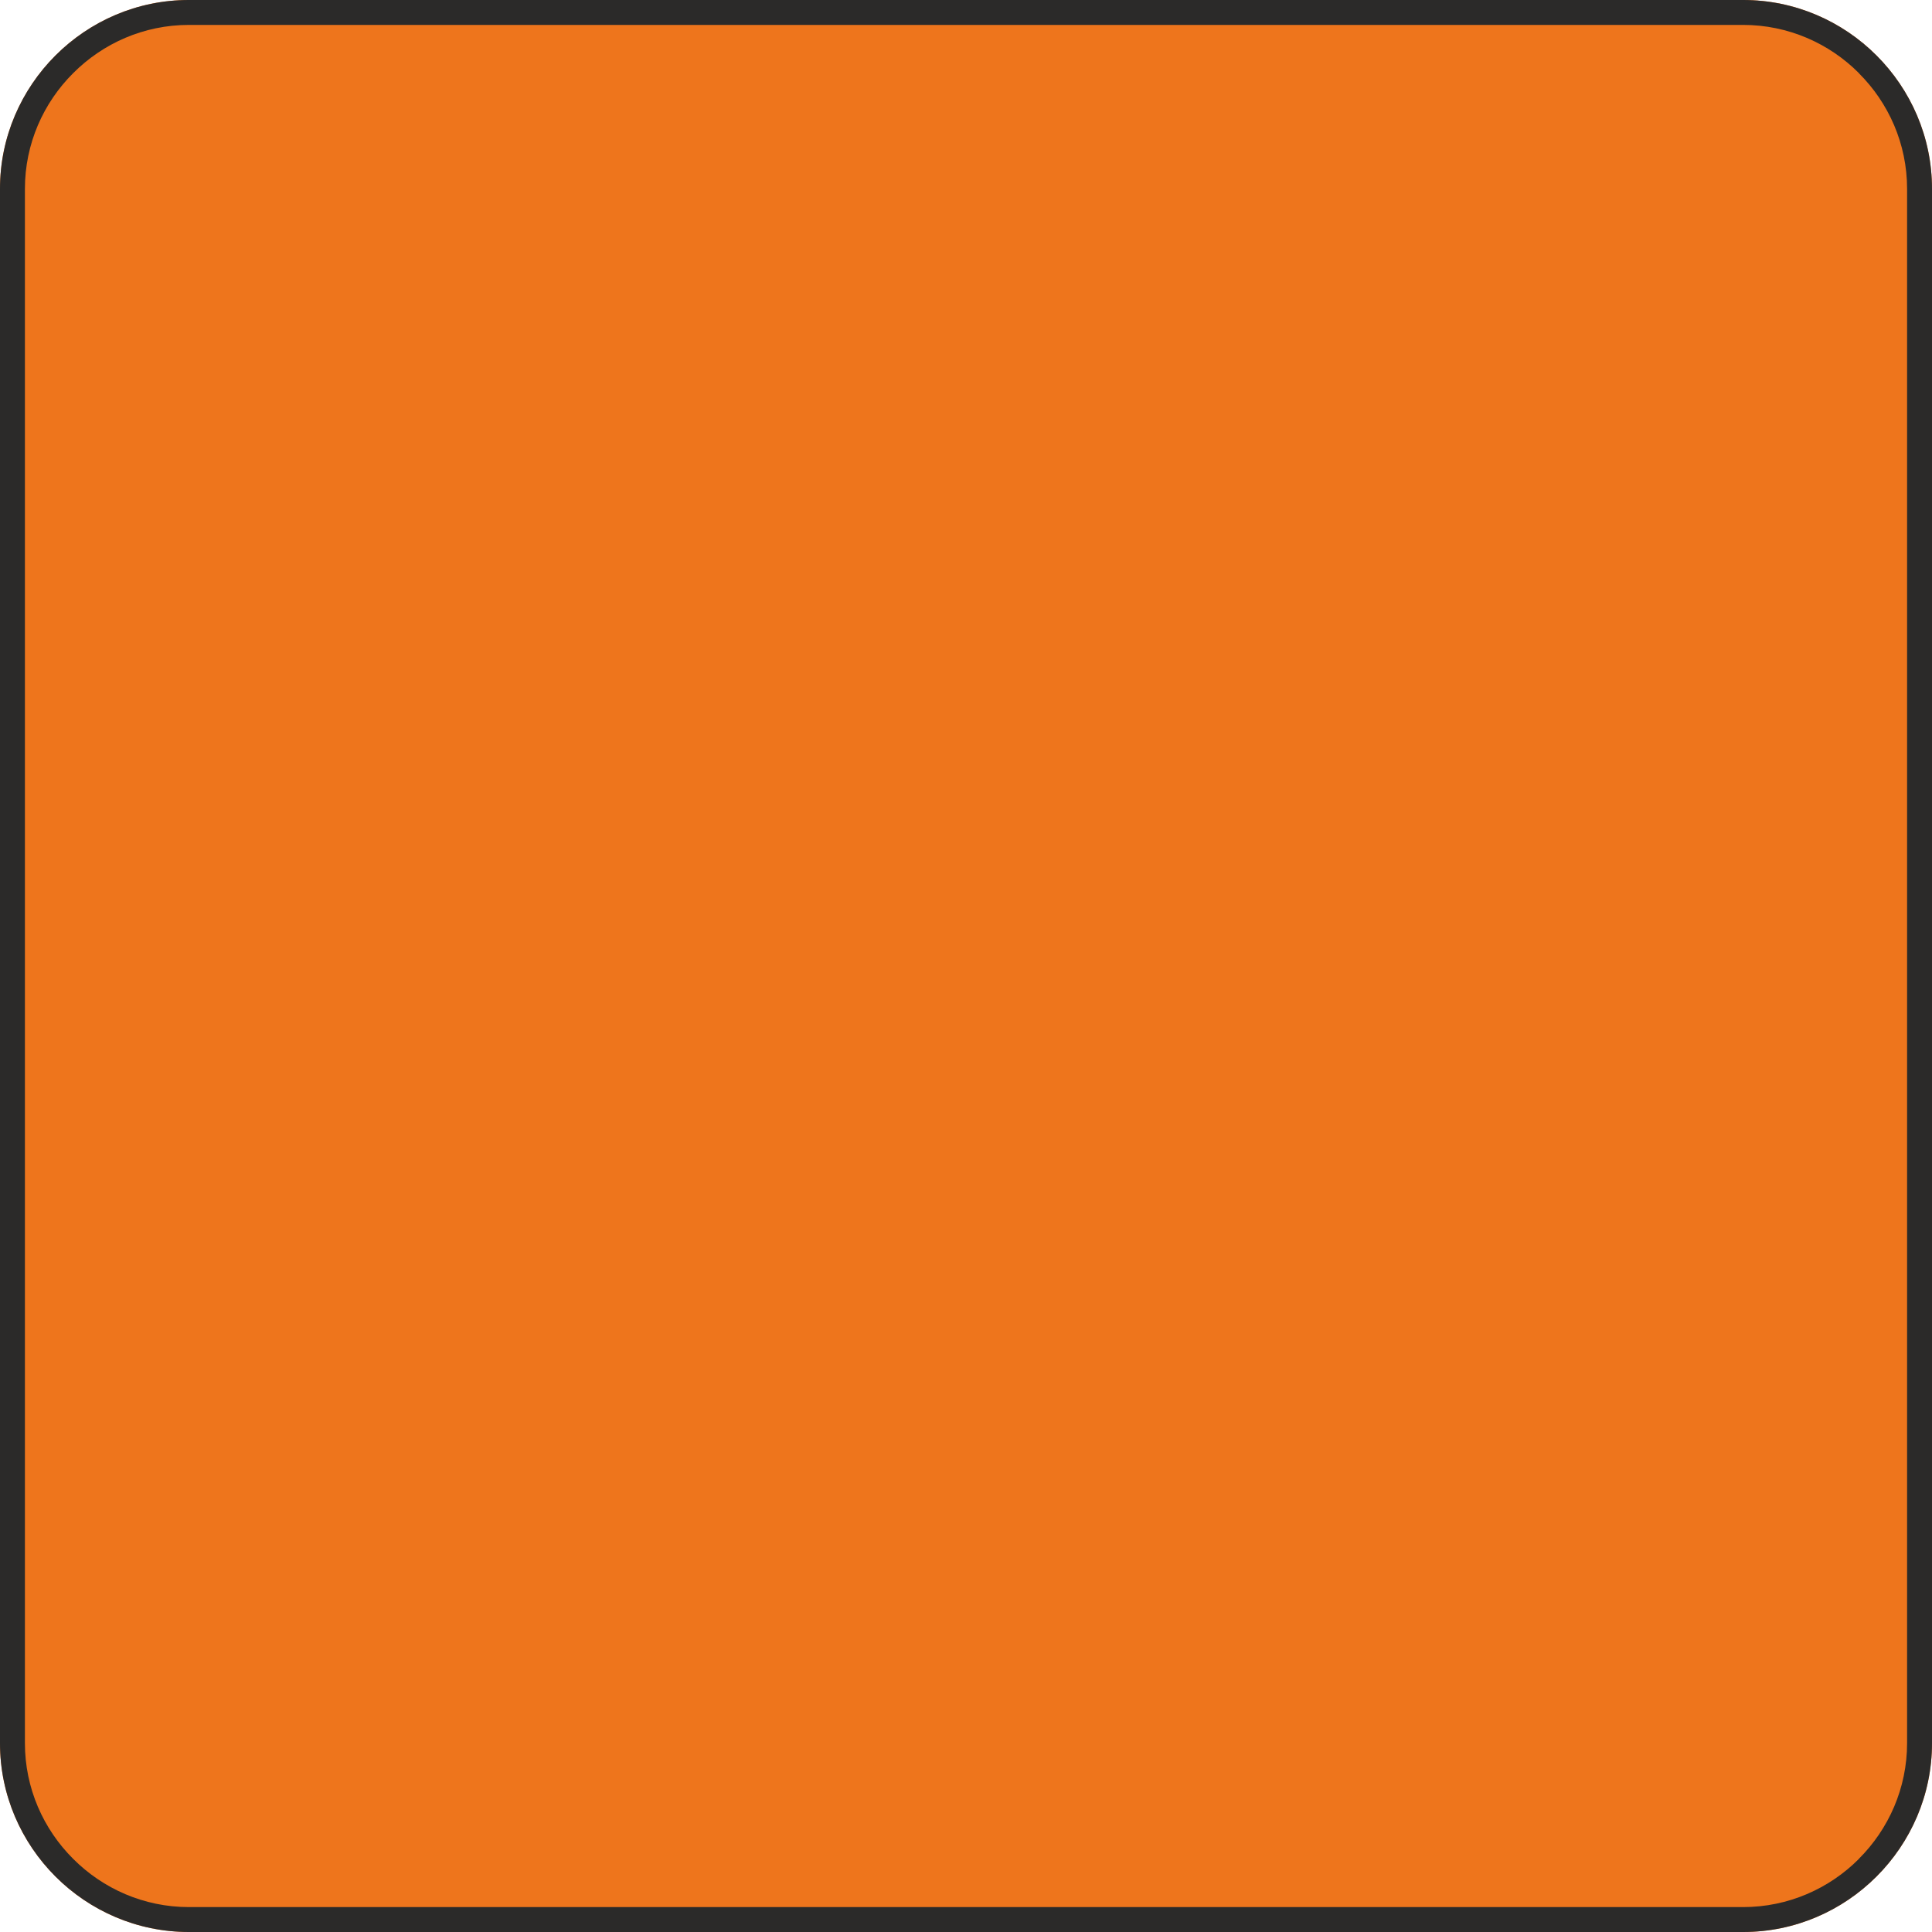<?xml version="1.0" encoding="UTF-8"?>
<!DOCTYPE svg PUBLIC "-//W3C//DTD SVG 1.1//EN" "http://www.w3.org/Graphics/SVG/1.1/DTD/svg11.dtd">
<!-- Creator: CorelDRAW 2018 (64 Bit) -->
<svg xmlns="http://www.w3.org/2000/svg" xml:space="preserve" width="183px" height="183px" version="1.1" style="shape-rendering:geometricPrecision; text-rendering:geometricPrecision; image-rendering:optimizeQuality; fill-rule:evenodd; clip-rule:evenodd"
viewBox="0 0 183 183"
 xmlns:xlink="http://www.w3.org/1999/xlink">
 <defs>
  <style type="text/css">
   <![CDATA[
    .fil1 {fill:#2B2A29}
    .fil0 {fill:#EE751C}
   ]]>
  </style>
 </defs>
 <g id="Ebene_x0020_1">
  <g>
   <path class="fil0" d="M17.89 0l147.22 0c9.84,0 17.89,8.05 17.89,17.89l0 147.22c0,9.84 -8.05,17.89 -17.89,17.89l-147.22 0c-9.84,0 -17.89,-8.05 -17.89,-17.89l0 -147.22c0,-9.84 8.05,-17.89 17.89,-17.89z"/>
   <path id="1" class="fil1" d="M17.89 0l147.22 0c9.84,0 17.89,8.05 17.89,17.89l0 147.22c0,9.84 -8.05,17.89 -17.89,17.89l-147.22 0c-9.84,0 -17.89,-8.05 -17.89,-17.89l0 -147.22c0,-9.84 8.05,-17.89 17.89,-17.89zm147.22 2.36l-147.22 0c-4.27,0 -8.15,1.75 -10.96,4.57 -2.82,2.81 -4.57,6.69 -4.57,10.96l0 147.22c0,4.27 1.75,8.15 4.57,10.96 2.81,2.82 6.69,4.57 10.96,4.57l147.22 0c4.27,0 8.16,-1.75 10.96,-4.56l0 -0.01c2.82,-2.81 4.57,-6.69 4.57,-10.96l0 -147.22c0,-4.27 -1.75,-8.15 -4.57,-10.96l0 -0.01c-2.8,-2.81 -6.69,-4.56 -10.96,-4.56z"/>
  </g>
 </g>
</svg>
